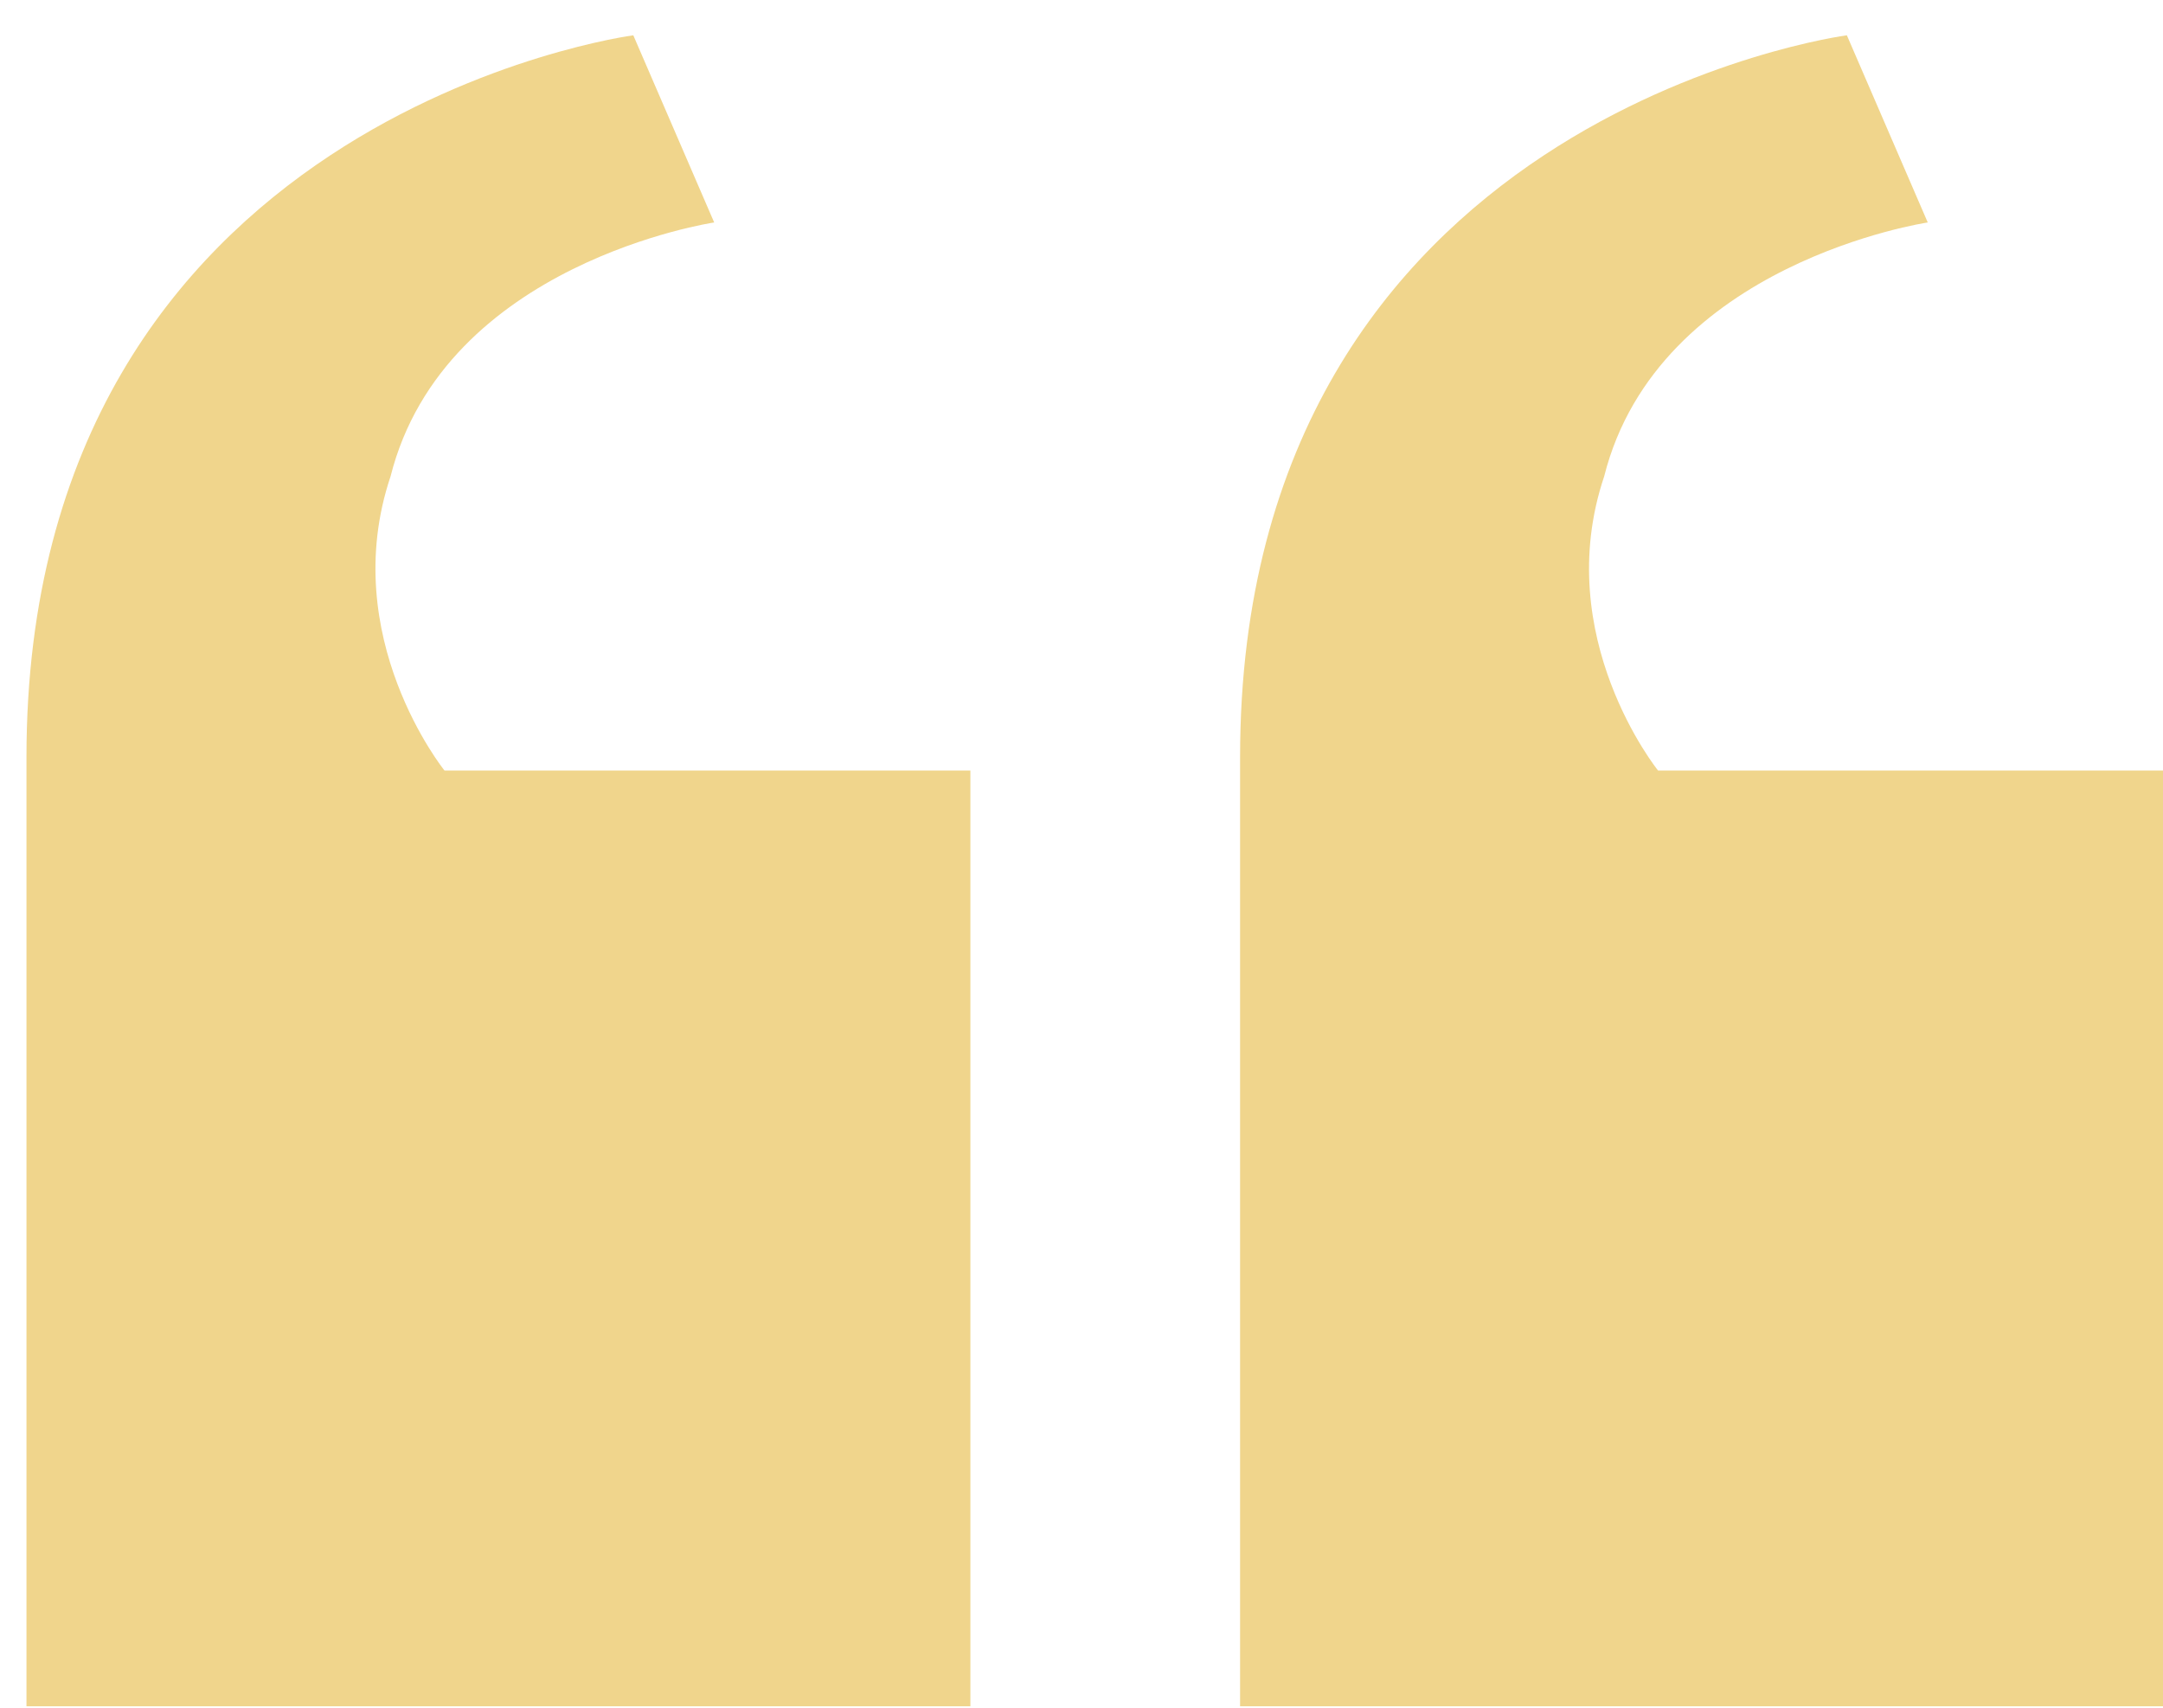 <svg xmlns="http://www.w3.org/2000/svg" width="38" height="30" viewBox="0 0 38 30" fill="none"><path d="M17.048 13.536V29.974H0.465V13.301C0.465 2.029 11.126 0.62 11.126 0.62L12.547 3.908C12.547 3.908 7.809 4.612 6.861 8.37C5.914 11.188 7.809 13.536 7.809 13.536H17.048Z" fill="#F0D58C"></path><path d="M38.368 13.536V29.974H21.786V13.301C21.786 2.029 32.446 0.62 32.446 0.62L33.867 3.908C33.867 3.908 29.129 4.612 28.182 8.37C27.234 11.188 29.129 13.536 29.129 13.536H38.368Z" fill="#F0D58C"></path></svg>